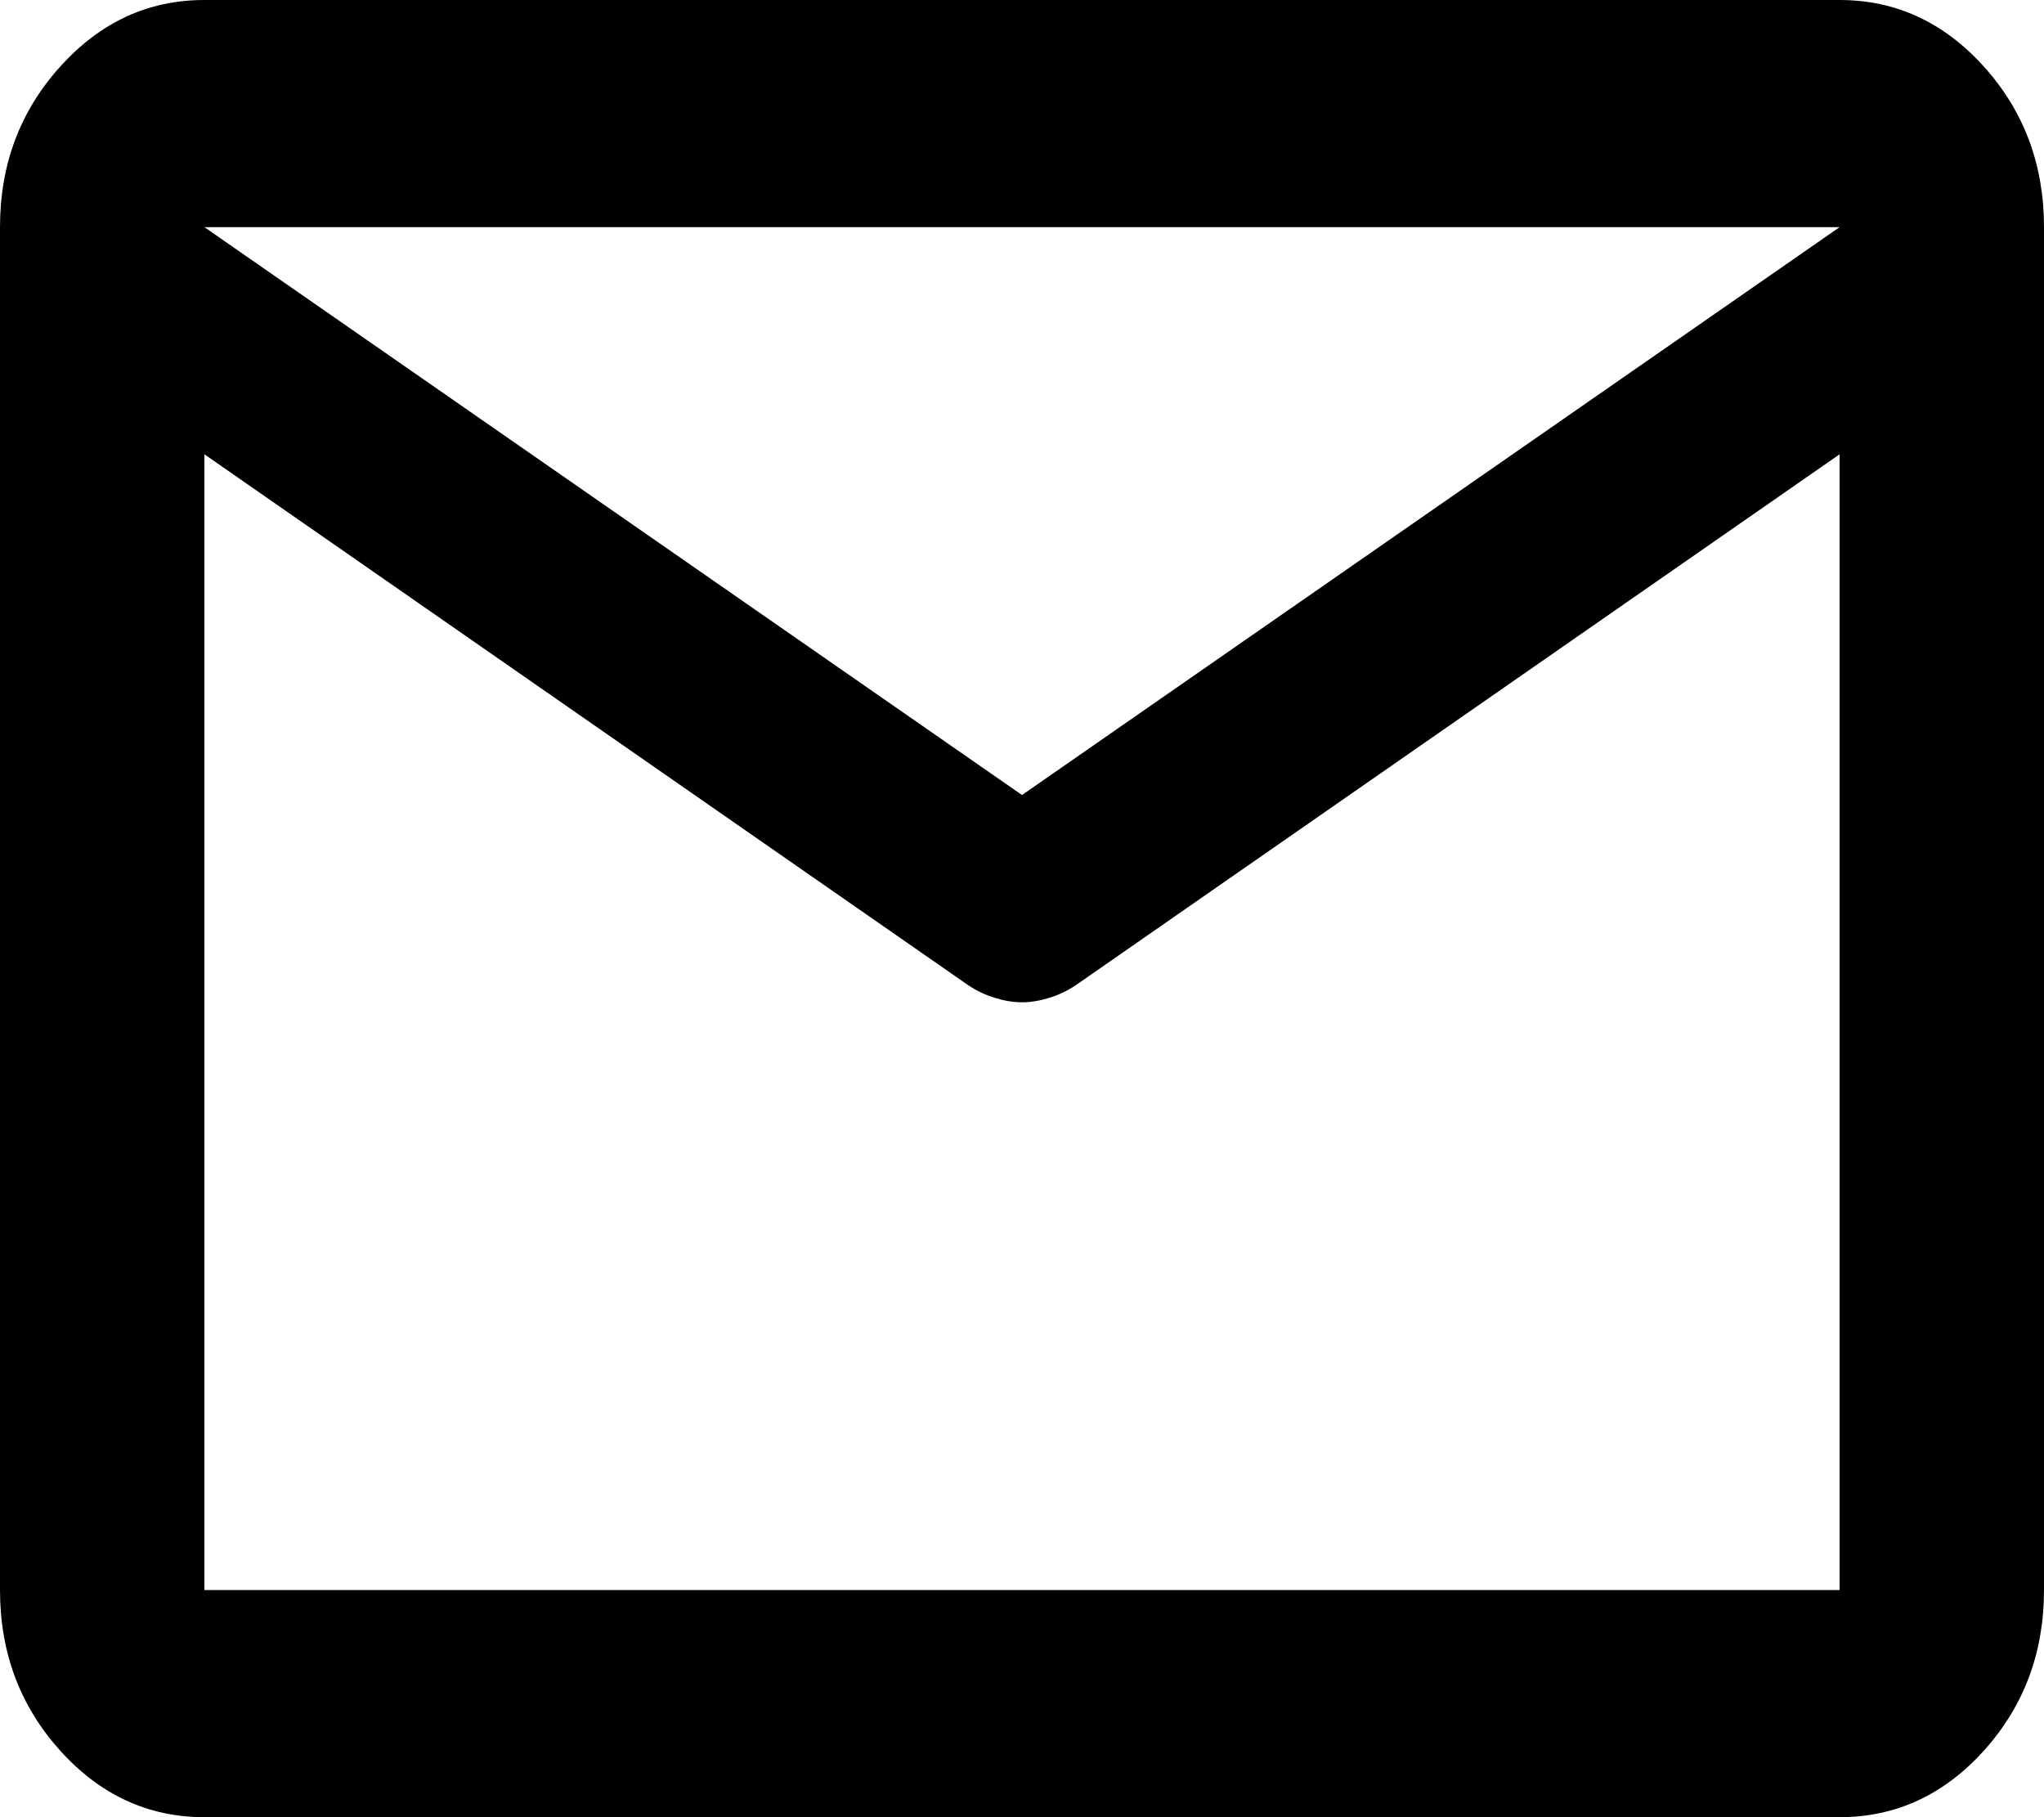 <?xml version="1.0" encoding="UTF-8"?> <svg xmlns="http://www.w3.org/2000/svg" width="18" height="16" viewBox="0 0 18 16" fill="none"> <path d="M1.8 16C1.305 16 0.881 15.804 0.529 15.413C0.176 15.021 0 14.55 0 14V2C0 1.45 0.176 0.979 0.529 0.588C0.881 0.196 1.305 0 1.8 0H16.2C16.695 0 17.119 0.196 17.472 0.588C17.824 0.979 18 1.45 18 2V14C18 14.55 17.824 15.021 17.472 15.413C17.119 15.804 16.695 16 16.2 16H1.8ZM16.2 4L9.473 8.675C9.398 8.725 9.319 8.762 9.236 8.787C9.154 8.812 9.075 8.825 9 8.825C8.925 8.825 8.846 8.812 8.764 8.787C8.681 8.762 8.602 8.725 8.527 8.675L1.8 4V14H16.2V4ZM9 7L16.2 2H1.8L9 7ZM1.8 4V4.25V2.775V2.8V2V2.8V2.787V4.25V4V14V4Z" fill="black"></path> </svg> 